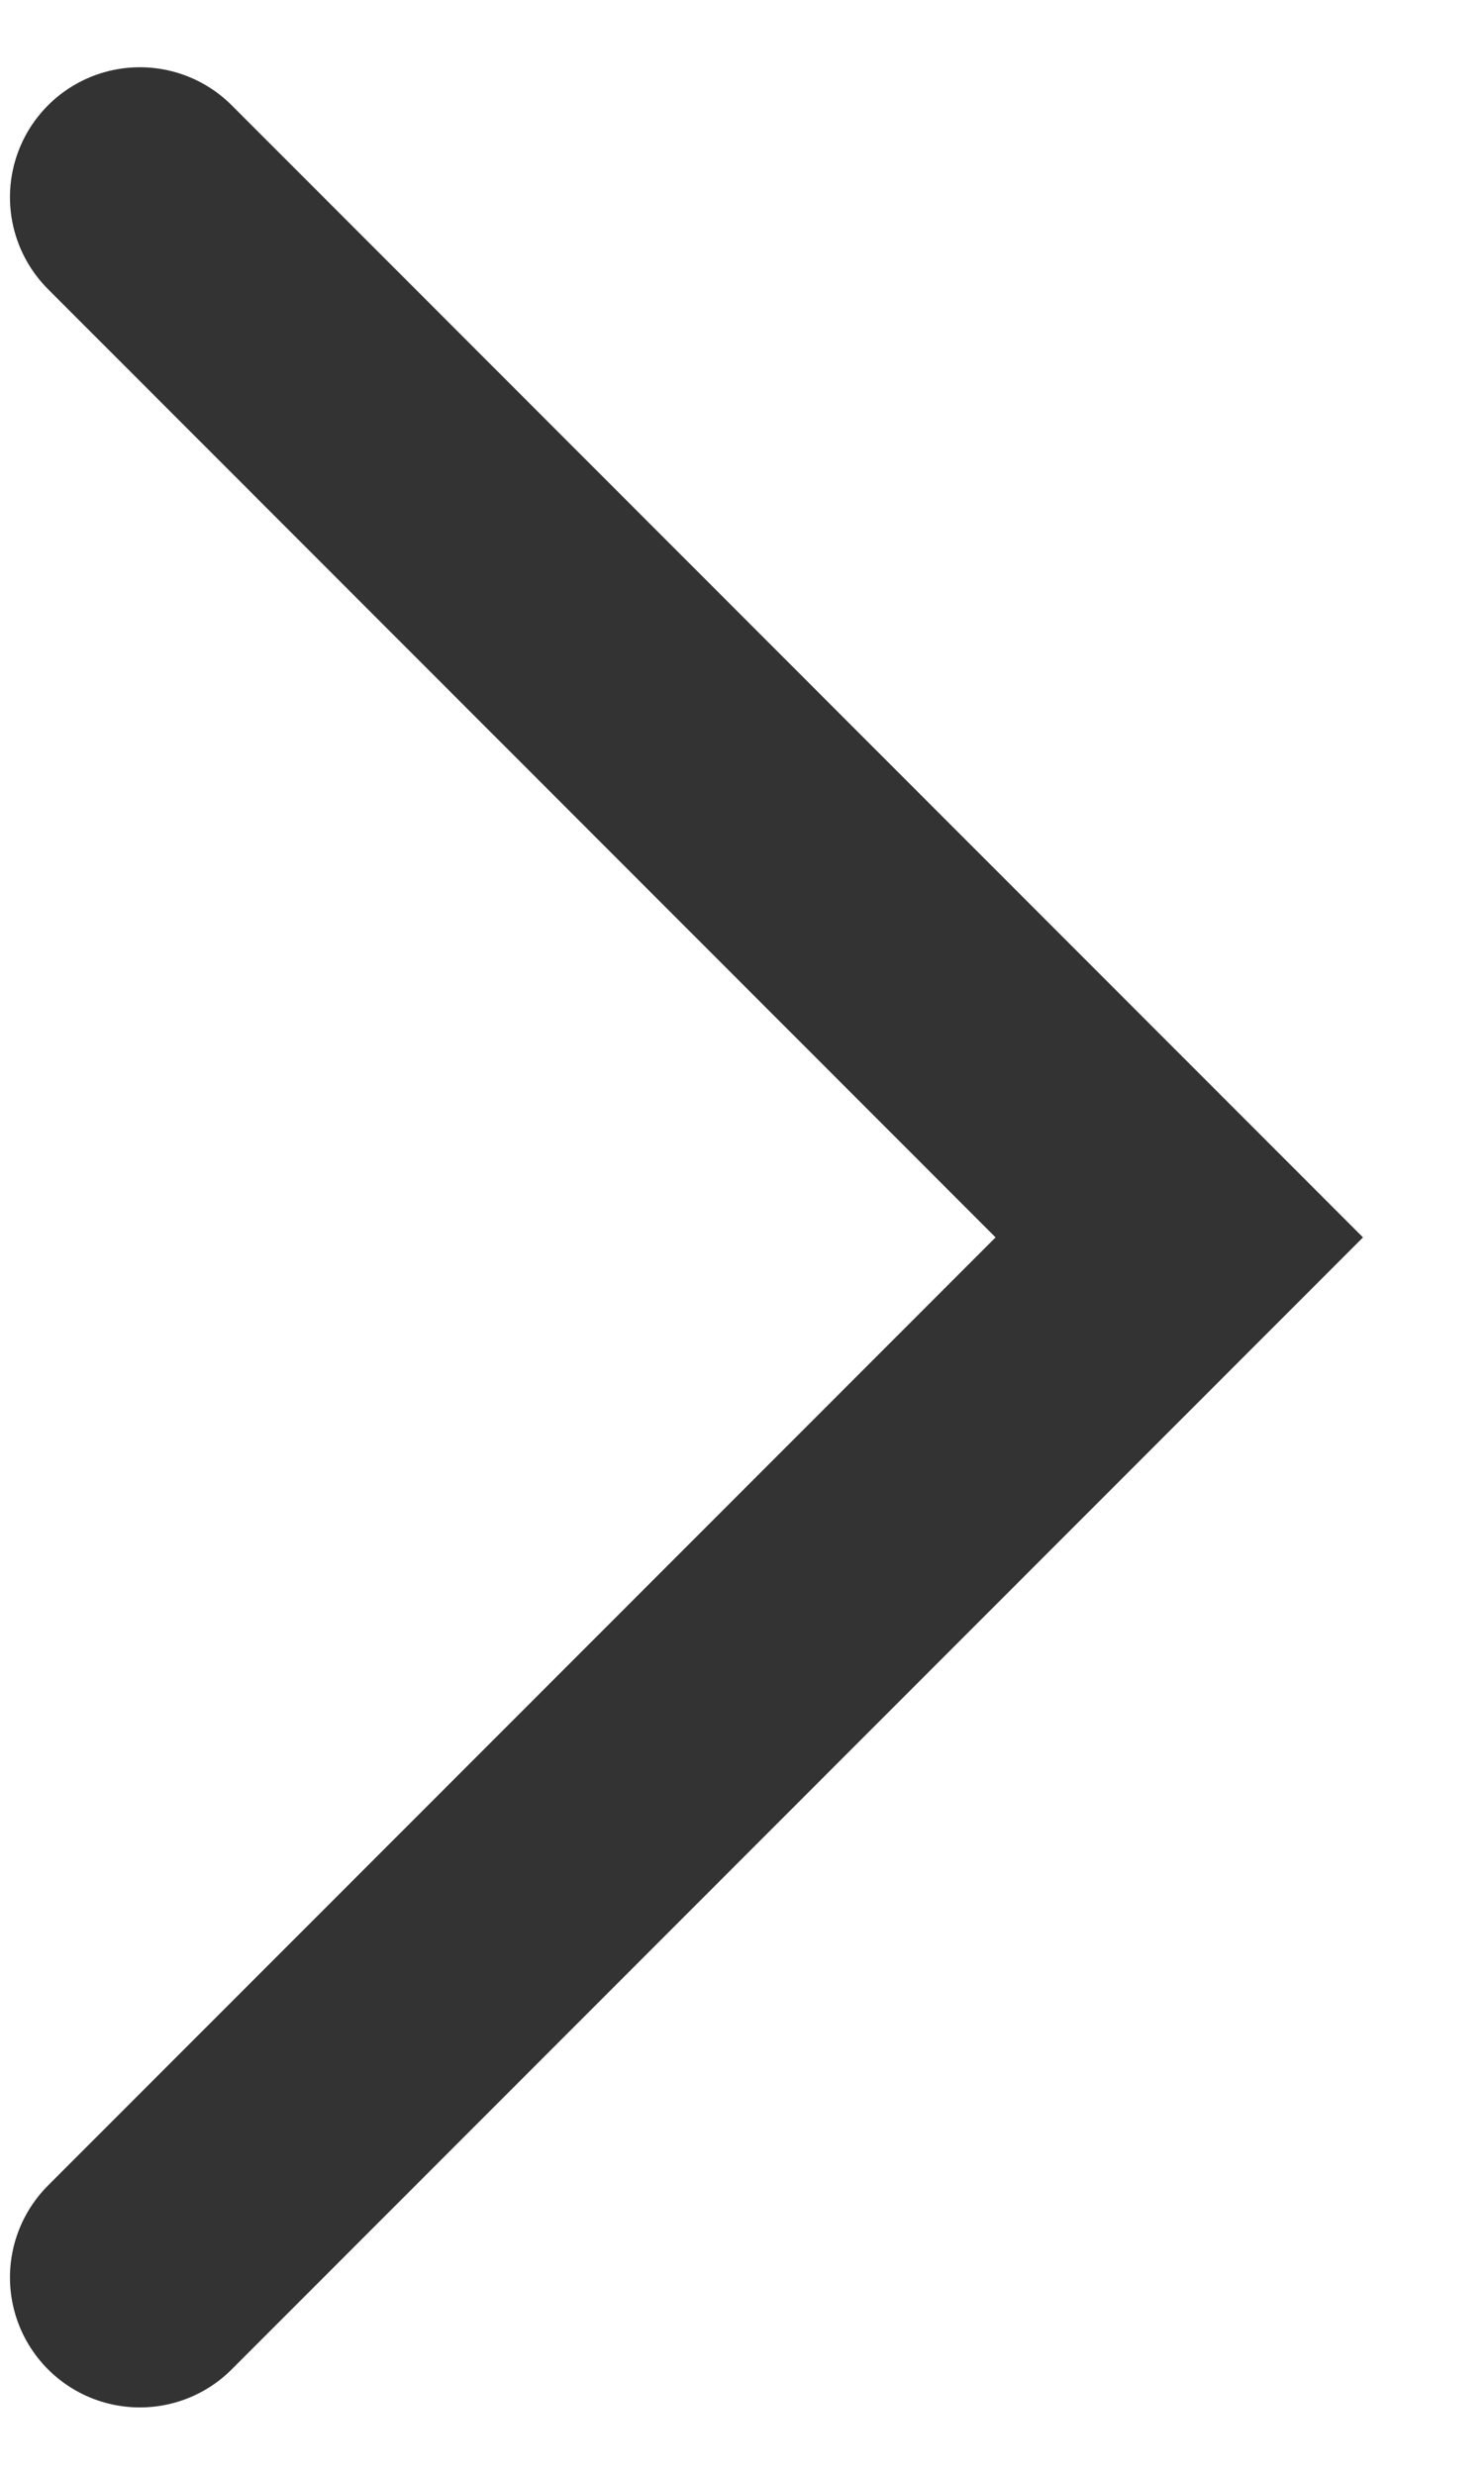<svg width="12" height="20" viewBox="0 0 12 20" fill="none" xmlns="http://www.w3.org/2000/svg">
<path d="M1.131 1.594L9.536 10L1.131 18.405" stroke="#333333" stroke-width="2.101" stroke-linecap="round"/>
</svg>
